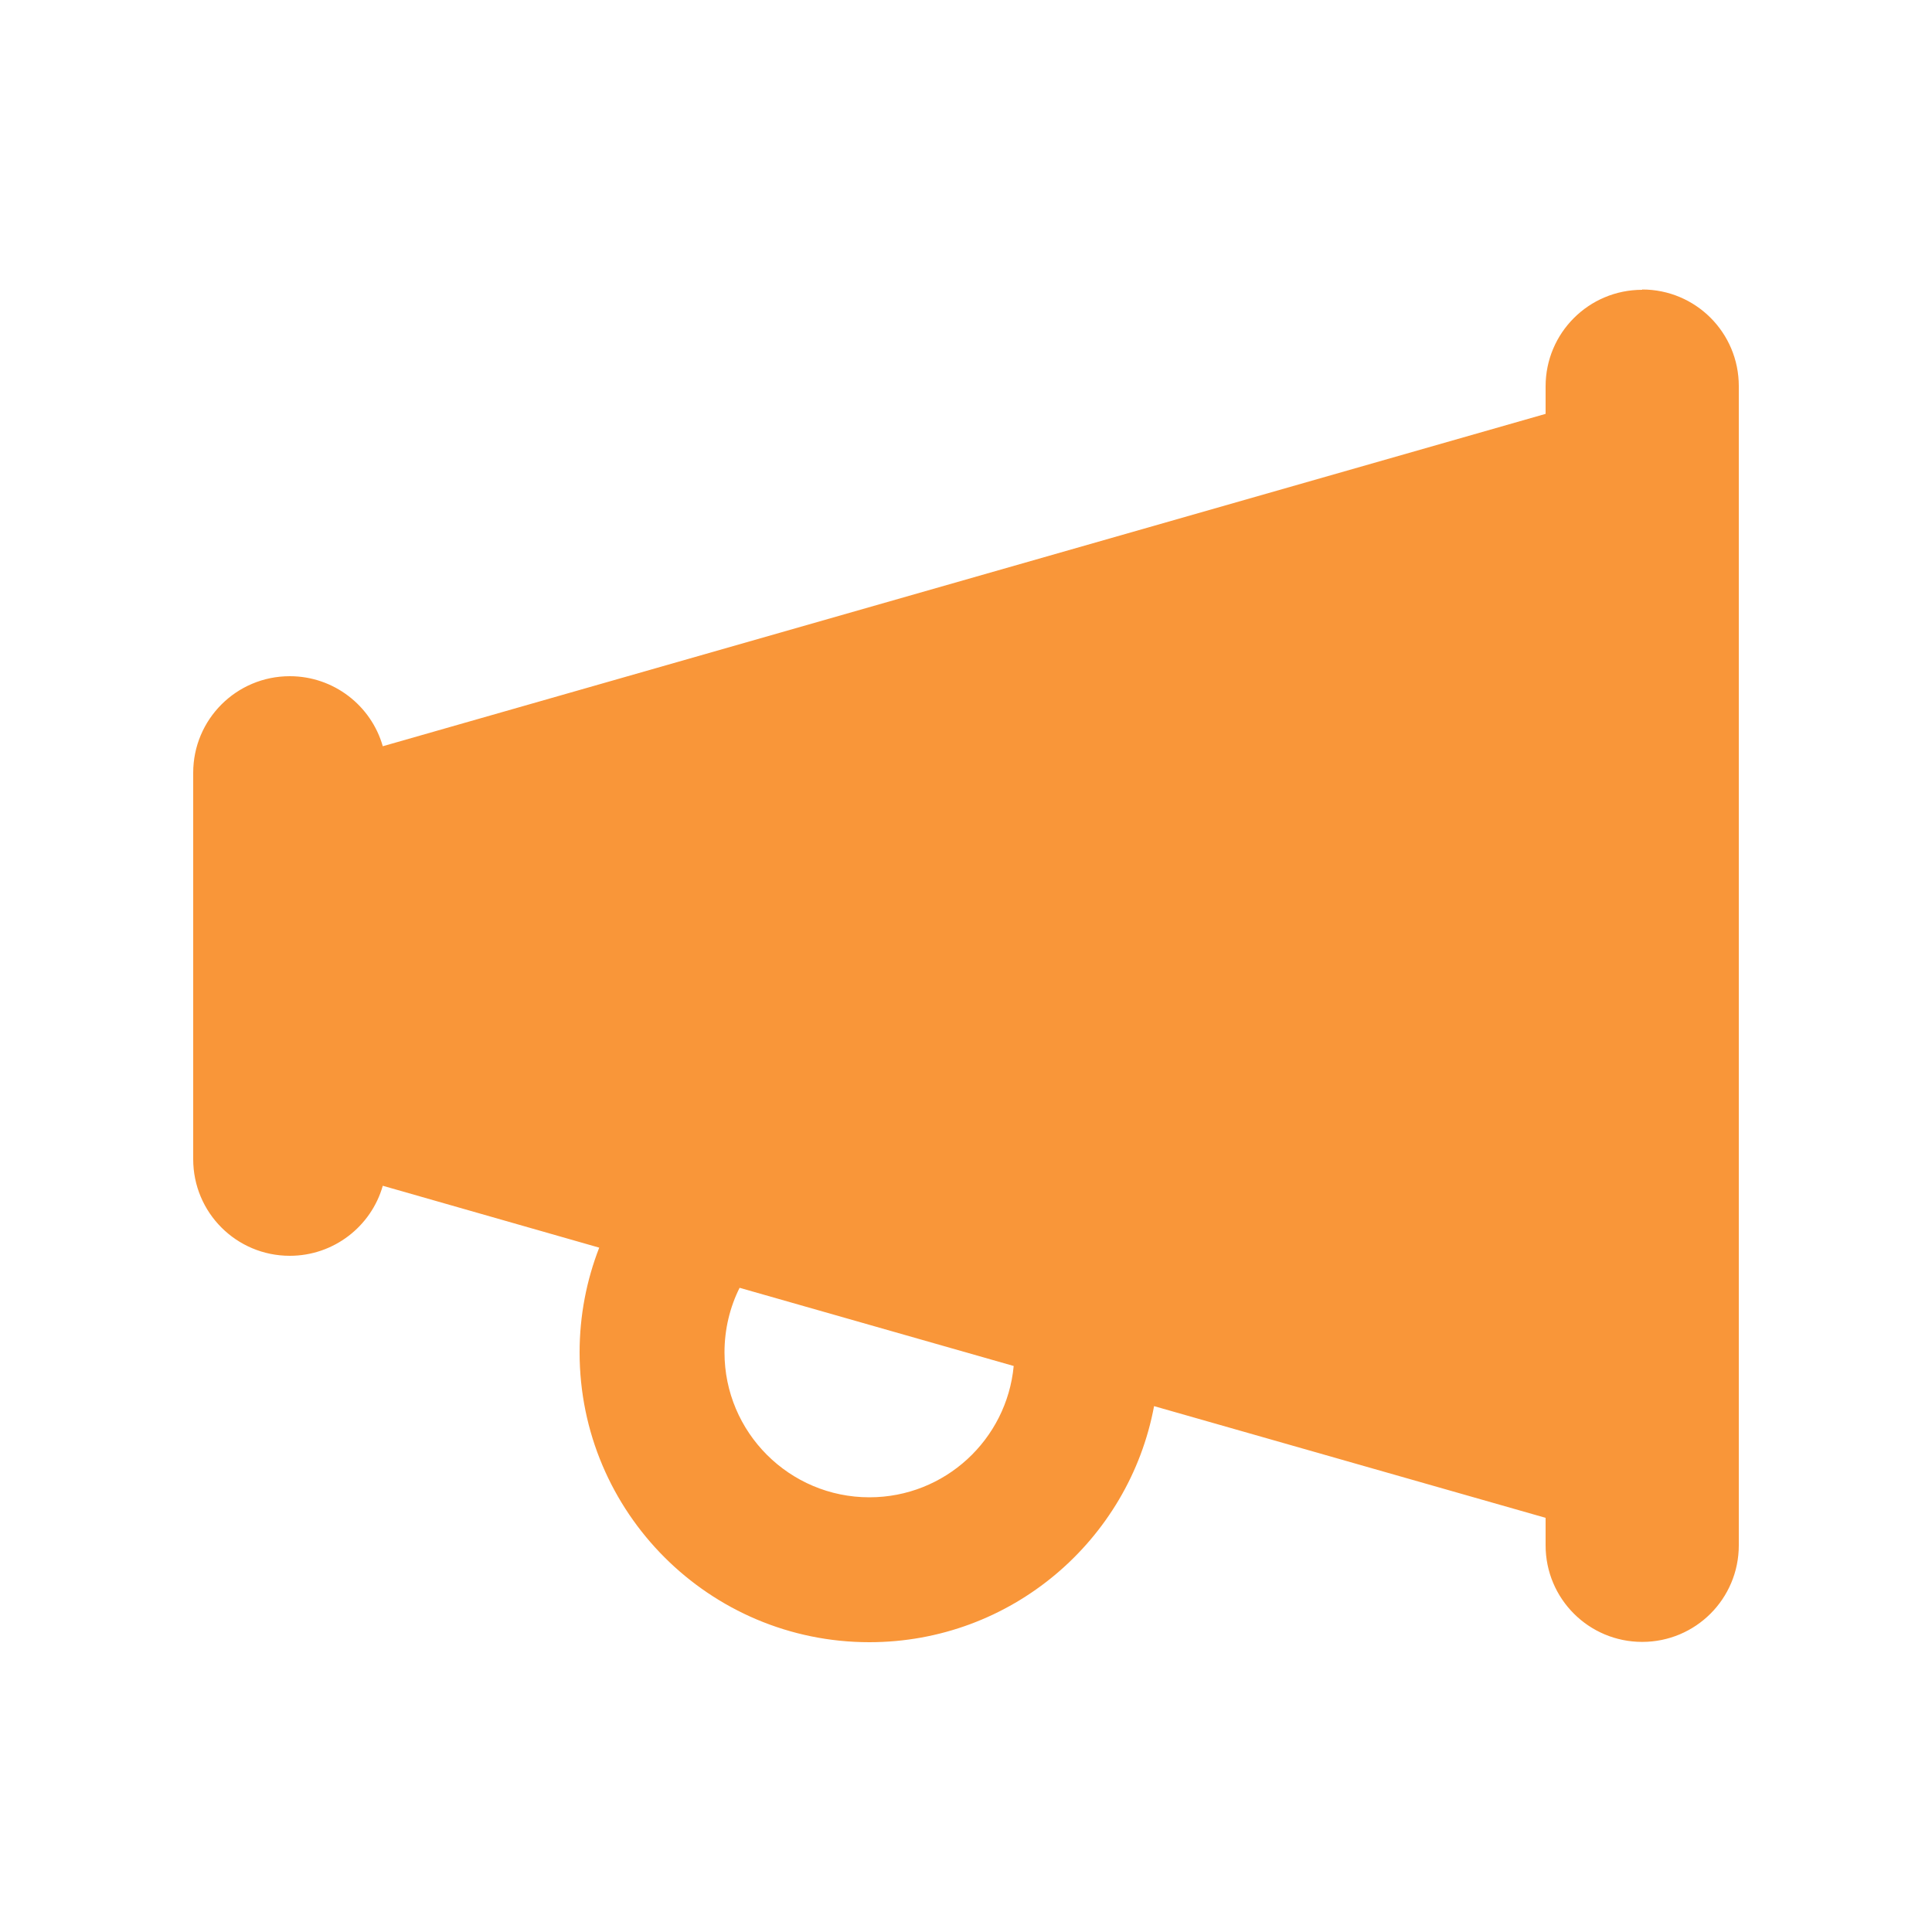 <svg xmlns="http://www.w3.org/2000/svg" height="24" width="24" viewBox="0 0 640 640"><!--!Font Awesome Pro 7.1.0 by @fontawesome - https://fontawesome.com License - https://fontawesome.com/license (Commercial License) Copyright 2025 Fonticons, Inc.--><path fill="#f99639" d="M544 96C526.3 96 512 110.3 512 128L512 137.1L126.8 247.2C123 233.8 110.6 224 96 224C78.3 224 64 238.3 64 256L64 384C64 401.7 78.3 416 96 416C110.6 416 123 406.2 126.8 392.8L198.5 413.3C194.3 424.1 192 435.8 192 448C192 501 235 544 288 544C334.9 544 374 510.3 382.3 465.8L512 502.8L512 511.9C512 529.6 526.3 543.9 544 543.9C561.7 543.9 576 529.6 576 511.9L576 127.9C576 110.2 561.7 95.9 544 95.9zM335.8 452.5C333.5 476.9 313 496 288 496C261.5 496 240 474.5 240 448C240 440.3 241.8 433 245 426.6L335.8 452.5z"/></svg>